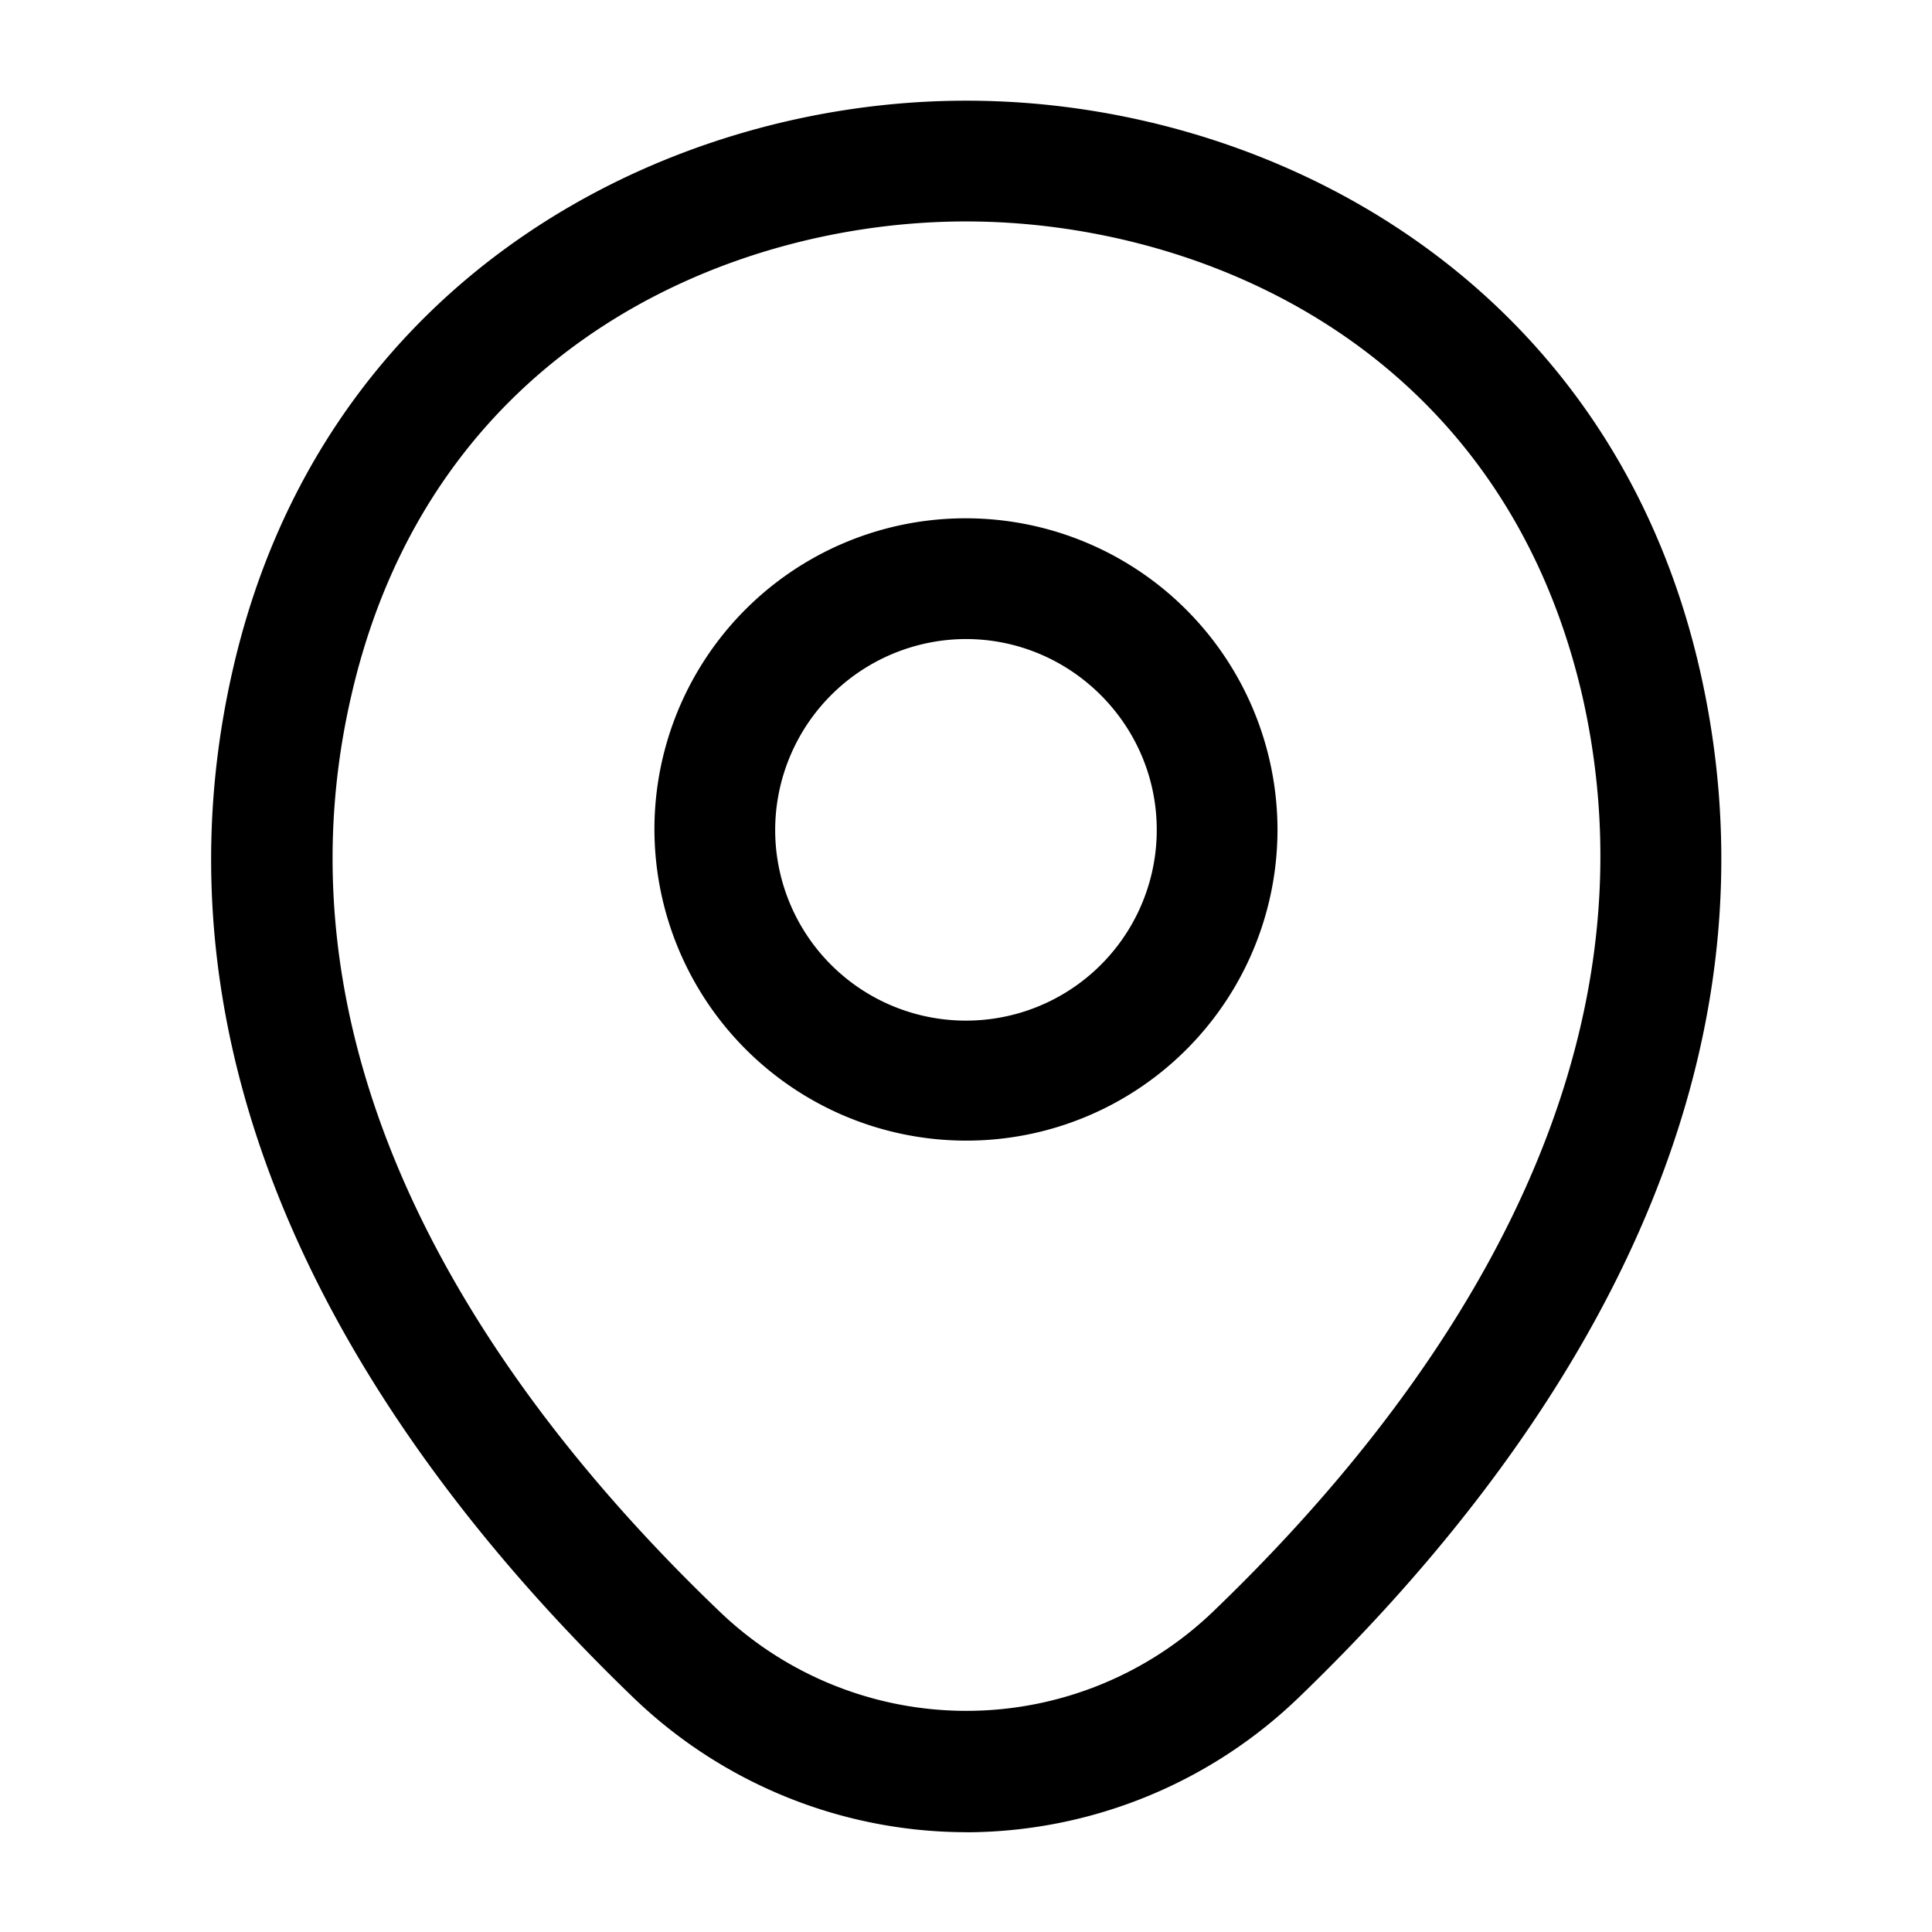 <svg xmlns="http://www.w3.org/2000/svg" width="26" height="26" fill="none" viewBox="0 0 26 26"><path fill="color(display-p3 .047 .22 .329)" d="M13 15.35a4.196 4.196 0 0 1-4.193-4.193 4.186 4.186 0 0 1 4.192-4.182 4.196 4.196 0 0 1 4.193 4.193 4.186 4.186 0 0 1-4.193 4.182zm0-6.75a2.573 2.573 0 0 0-2.568 2.568 2.566 2.566 0 0 0 2.567 2.567 2.566 2.566 0 0 0 2.568-2.567c0-1.42-1.16-2.568-2.568-2.568z"/><path fill="color(display-p3 .047 .22 .329)" d="M13 24.657a6.468 6.468 0 0 1-4.474-1.809C5.33 19.772 1.798 14.864 3.13 9.025c1.203-5.298 5.829-7.67 9.87-7.67h.01c4.042 0 8.667 2.372 9.87 7.68 1.322 5.84-2.21 10.736-5.406 13.813A6.468 6.468 0 0 1 13 24.658zM13 2.98c-3.153 0-7.204 1.679-8.277 6.402-1.17 5.103 2.037 9.501 4.94 12.285a4.794 4.794 0 0 0 6.684 0c2.893-2.784 6.1-7.182 4.951-12.285C20.215 4.66 16.152 2.98 13 2.98z"/></svg>